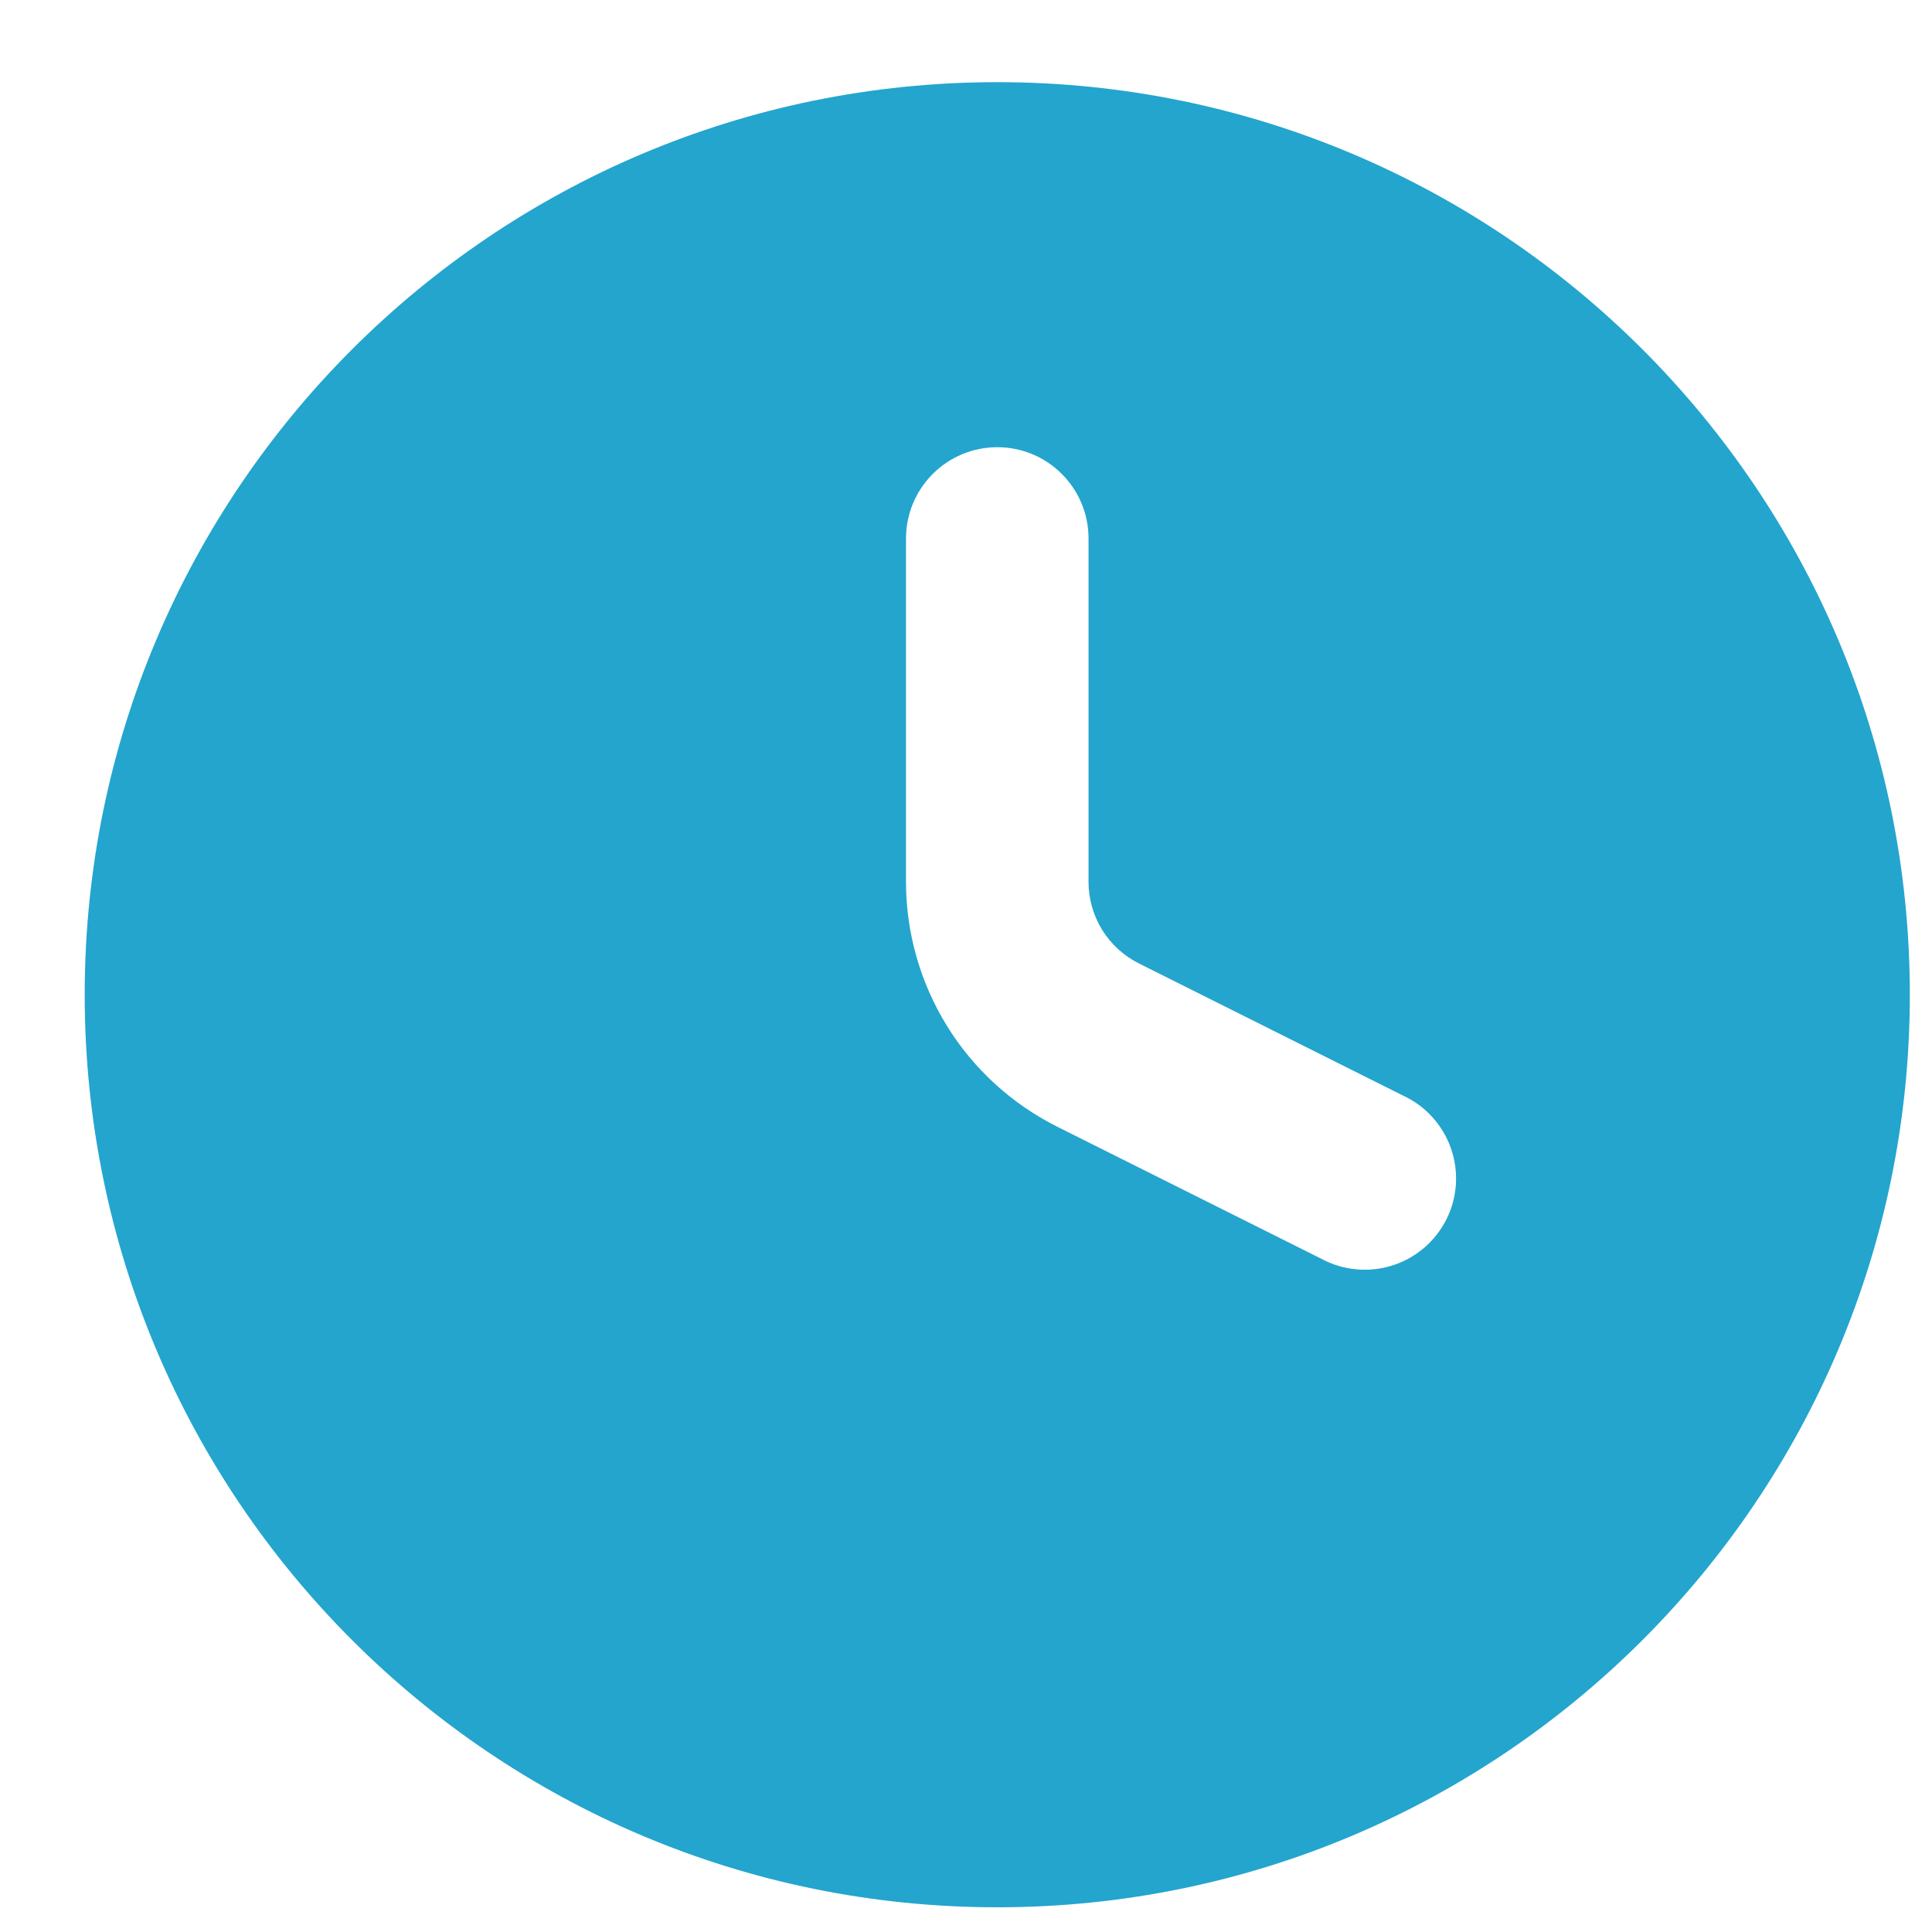 <?xml version="1.0" encoding="UTF-8"?> <svg xmlns="http://www.w3.org/2000/svg" width="19" height="19" viewBox="0 0 19 19" fill="none"><path fill-rule="evenodd" clip-rule="evenodd" d="M0.833 9.782C0.833 4.826 4.851 0.808 9.808 0.808C14.764 0.808 18.782 4.826 18.782 9.782C18.782 14.739 14.764 18.757 9.808 18.757C4.851 18.757 0.833 14.739 0.833 9.782ZM10.705 5.295C10.705 5.057 10.611 4.829 10.442 4.661C10.274 4.492 10.046 4.398 9.808 4.398C9.57 4.398 9.341 4.492 9.173 4.661C9.005 4.829 8.91 5.057 8.91 5.295V8.673C8.91 9.173 9.05 9.663 9.312 10.088C9.575 10.514 9.951 10.857 10.398 11.081L12.996 12.38C13.102 12.437 13.218 12.472 13.338 12.483C13.457 12.494 13.578 12.482 13.693 12.445C13.807 12.409 13.914 12.35 14.005 12.272C14.096 12.194 14.171 12.098 14.225 11.991C14.279 11.883 14.31 11.766 14.318 11.646C14.325 11.526 14.309 11.406 14.269 11.293C14.229 11.179 14.167 11.075 14.086 10.986C14.006 10.897 13.908 10.825 13.799 10.775L11.201 9.475C11.052 9.401 10.927 9.286 10.839 9.145C10.752 9.003 10.705 8.84 10.705 8.673V5.295Z" fill="#23A5CE"></path></svg> 